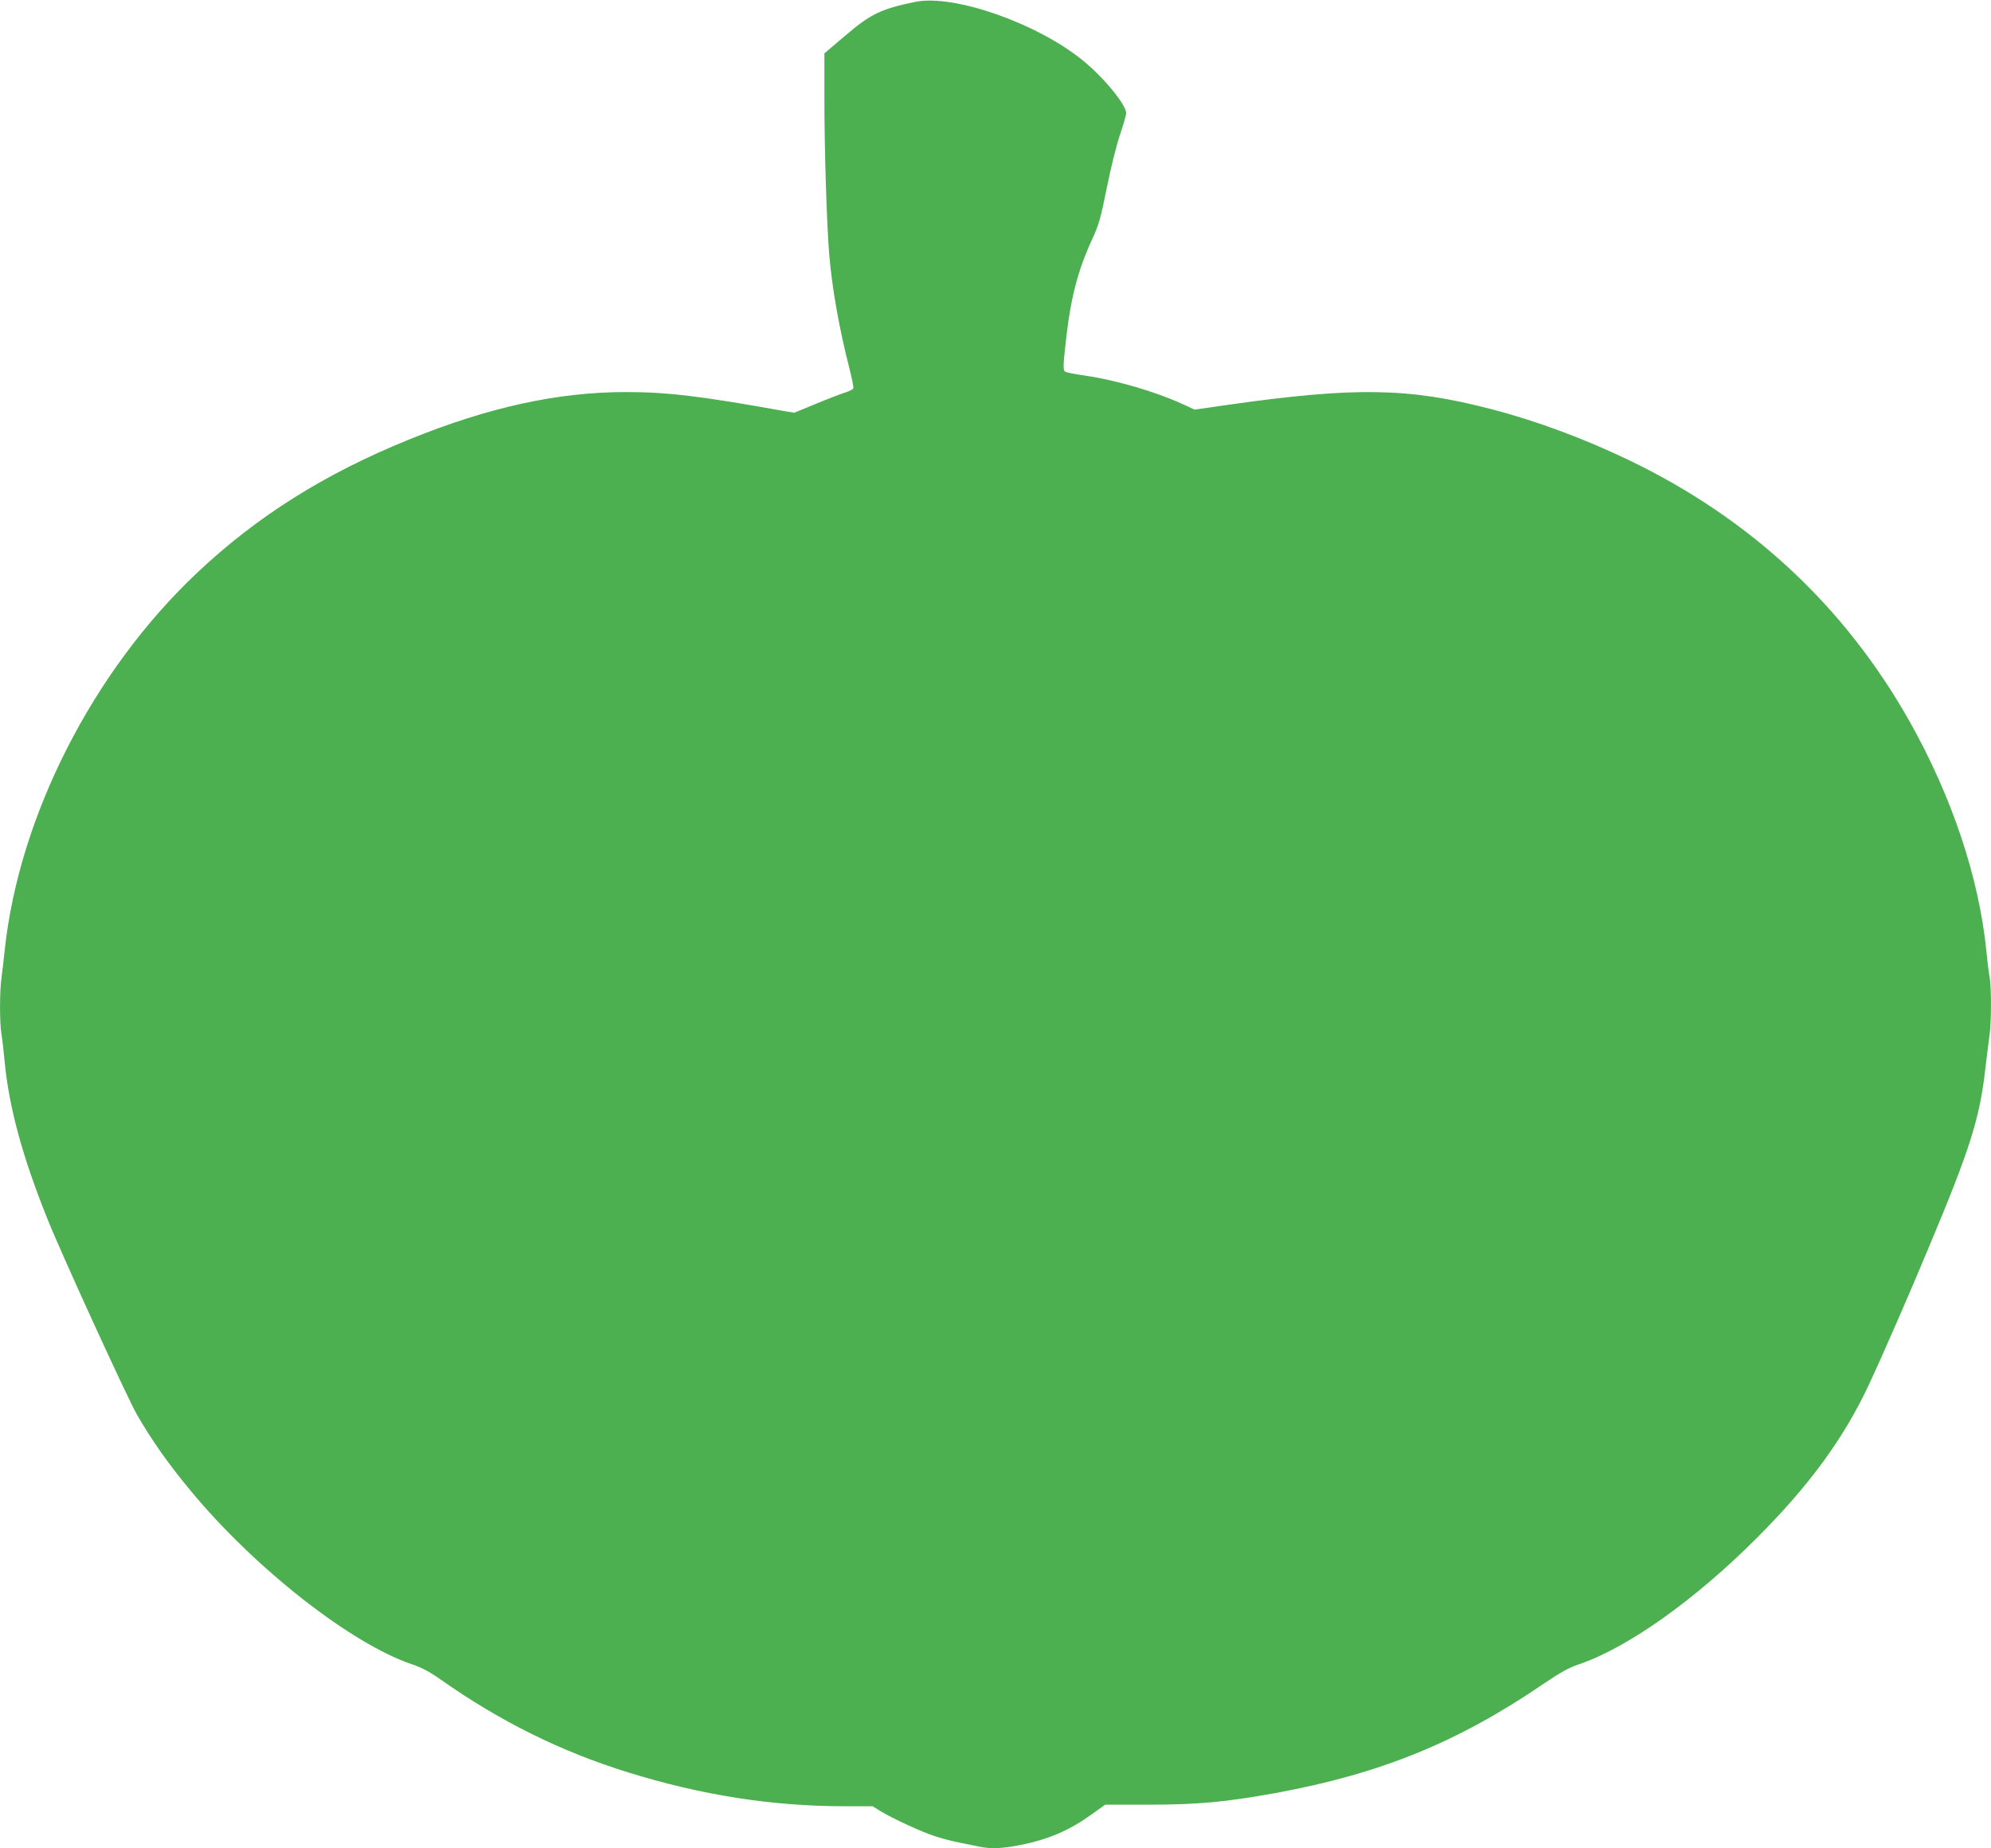 <?xml version="1.0" standalone="no"?>
<!DOCTYPE svg PUBLIC "-//W3C//DTD SVG 20010904//EN"
 "http://www.w3.org/TR/2001/REC-SVG-20010904/DTD/svg10.dtd">
<svg version="1.0" xmlns="http://www.w3.org/2000/svg"
 width="1280pt" height="1188pt" viewBox="0 0 1280 1188"
 preserveAspectRatio="xMidYMid meet">
<g transform="translate(0,1188) scale(0.1,-0.1)"
fill="#4caf50" stroke="none">
<path d="M5885 11868 c-220 -45 -287 -77 -452 -218 l-133 -113 0 -291 c0 -331
15 -808 31 -1001 18 -217 64 -476 130 -734 16 -63 28 -120 25 -127 -2 -7 -29
-20 -58 -29 -29 -9 -114 -42 -188 -73 l-134 -55 -66 11 c-533 96 -751 122
-1015 122 -439 0 -884 -97 -1400 -307 -539 -219 -973 -492 -1357 -854 -671
-632 -1147 -1567 -1238 -2429 -6 -58 -15 -135 -20 -172 -13 -86 -13 -299 0
-369 5 -30 14 -108 20 -174 28 -291 113 -607 275 -1010 88 -221 512 -1147 576
-1259 93 -161 200 -314 343 -486 412 -499 1034 -987 1426 -1118 62 -21 113
-48 185 -99 384 -270 773 -462 1205 -596 471 -146 924 -217 1392 -217 l178 0
48 -30 c78 -48 271 -137 357 -164 43 -14 115 -33 160 -41 44 -9 99 -20 123
-25 67 -15 151 -12 263 11 183 37 314 94 459 198 l85 61 279 0 c315 0 497 17
817 75 676 124 1173 327 1724 703 108 73 160 102 225 124 313 106 746 413
1145 813 339 339 561 643 724 993 82 176 254 569 378 867 269 640 331 837 367
1160 9 77 21 170 26 208 13 85 13 307 1 378 -6 30 -15 106 -21 169 -48 472
-222 991 -494 1474 -417 739 -1022 1302 -1801 1677 -291 140 -598 254 -887
329 -530 138 -872 144 -1686 29 l-222 -32 -78 36 c-175 80 -425 153 -622 182
-63 9 -122 20 -130 25 -17 9 -17 30 6 230 29 250 76 429 165 621 43 94 55 133
95 334 26 130 63 277 85 341 21 63 39 124 39 137 0 54 -148 234 -283 342 -295
238 -826 423 -1072 373z"/>
</g>
</svg>
